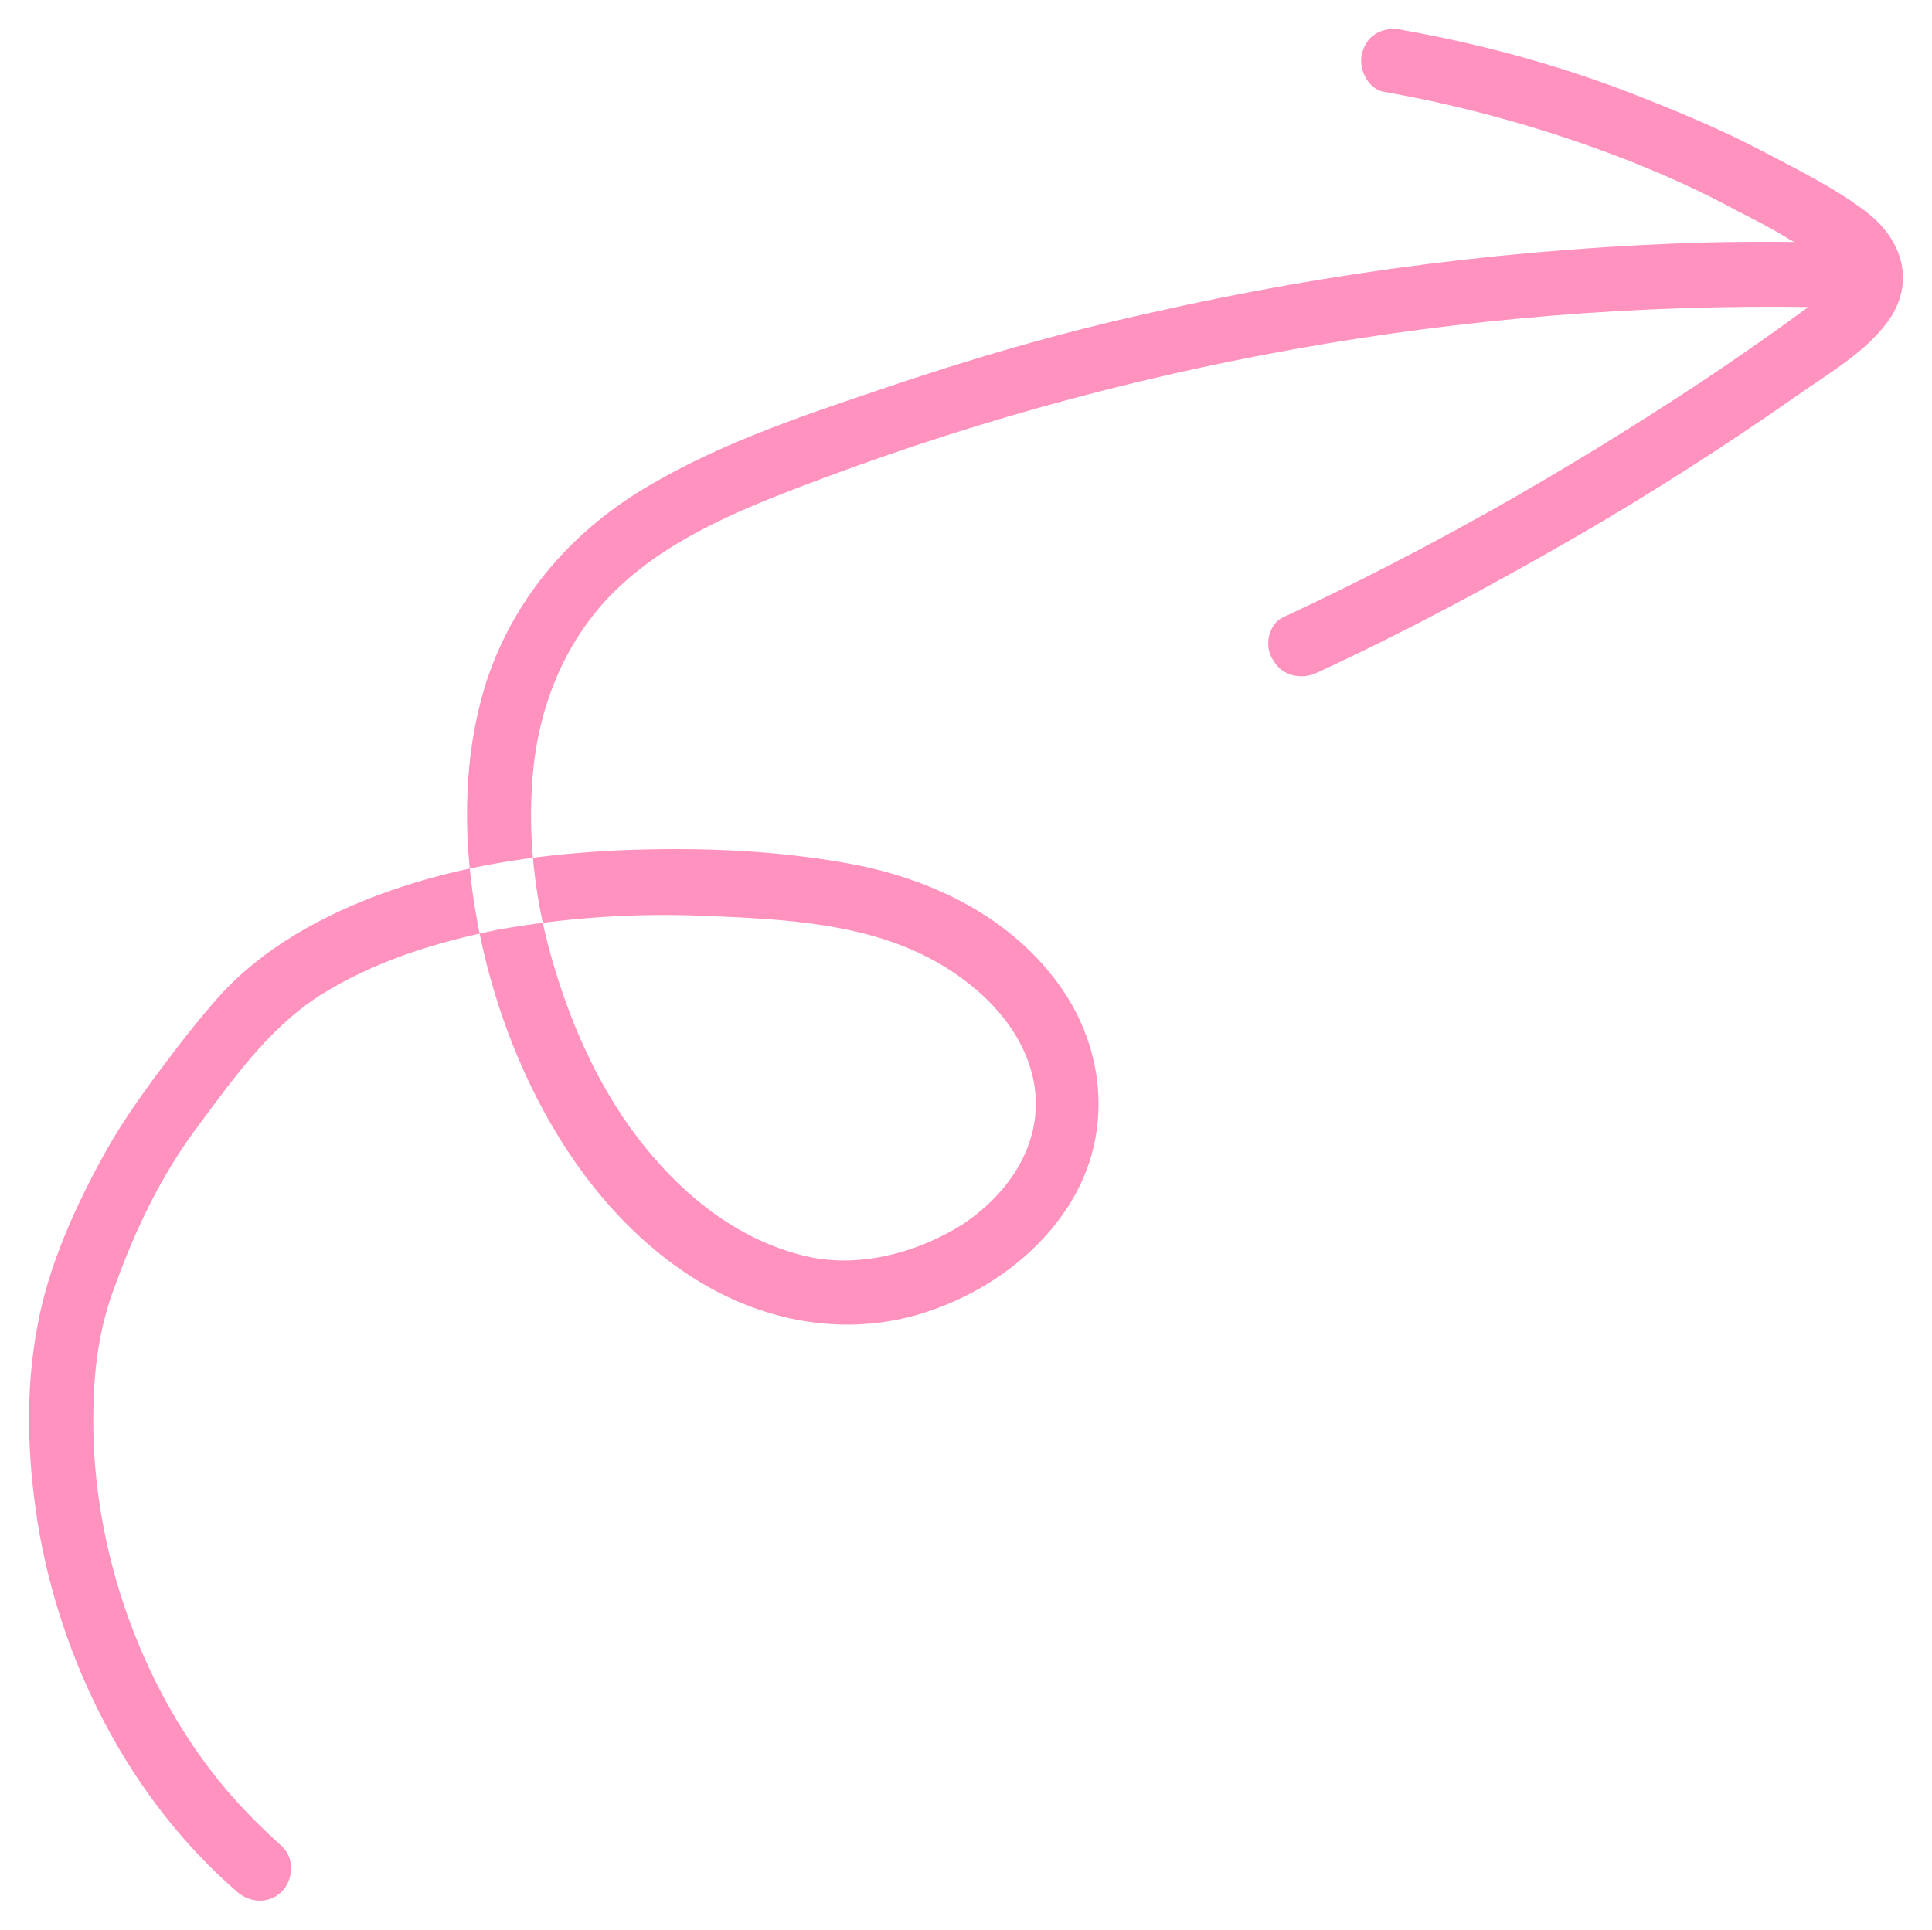 <?xml version="1.0" encoding="UTF-8"?> <svg xmlns="http://www.w3.org/2000/svg" viewBox="6019 5288 66.559 66.494"><mask x="null" y="null" width="null" height="null" style="undefined" id="tSvg152353835ac"></mask><path fill="#FF92BF" stroke="none" fill-opacity="1" stroke-width="1" stroke-opacity="1" fill-rule="evenodd" display="undefined" stroke-linecap="undefined" stroke-linejoin="undefined" stroke-dasharray="undefined" paint-order="undefined" id="tSvg10a9268088b" title="Path 3" d="M 6027.149 5353.172 C 6023.431 5349.945 6021.057 5345.214 6020.286 5340.404 C 6019.944 5338.177 6019.869 5335.952 6020.283 5333.73 C 6020.652 5331.641 6021.599 5329.555 6022.634 5327.693 C 6023.129 5326.806 6023.712 5325.964 6024.296 5325.167 C 6025.058 5324.148 6025.821 5323.13 6026.672 5322.2 C 6028.33 5320.431 6030.606 5319.288 6032.88 5318.546 C 6035.287 5317.759 6037.825 5317.419 6040.318 5317.301 C 6043.077 5317.185 6045.969 5317.292 6048.68 5317.842 C 6051.479 5318.438 6054.14 5319.834 6055.727 5322.291 C 6057.093 5324.435 6057.255 5327.105 6055.951 5329.322 C 6054.781 5331.317 6052.681 5332.728 6050.497 5333.338 C 6048.091 5333.99 6045.602 5333.574 6043.429 5332.36 C 6038.862 5329.795 6036.181 5324.306 6035.367 5319.317 C 6034.938 5316.734 6034.955 5313.975 6035.771 5311.444 C 6036.678 5308.736 6038.471 5306.567 6040.883 5305.024 C 6043.474 5303.394 6046.461 5302.389 6049.315 5301.427 C 6052.391 5300.379 6055.512 5299.463 6058.675 5298.771 C 6064.958 5297.341 6071.415 5296.536 6077.868 5296.353 C 6079.469 5296.319 6081.027 5296.328 6082.628 5296.383 C 6084.052 5296.436 6084.038 5298.661 6082.615 5298.607 C 6070.603 5298.266 6058.577 5300.283 6047.338 5304.485 C 6044.885 5305.405 6042.254 5306.412 6040.33 5308.224 C 6038.629 5309.816 6037.681 5311.99 6037.4 5314.257 C 6037.118 5316.658 6037.415 5319.108 6038.113 5321.381 C 6038.767 5323.565 6039.776 5325.752 6041.234 5327.541 C 6042.647 5329.285 6044.462 5330.72 6046.684 5331.267 C 6048.505 5331.724 6050.555 5331.202 6052.163 5330.189 C 6053.682 5329.175 6054.76 5327.624 6054.682 5325.844 C 6054.562 5323.618 6052.748 5321.872 6050.841 5320.926 C 6048.401 5319.709 6045.42 5319.646 6042.751 5319.541 C 6040.572 5319.483 6038.346 5319.647 6036.163 5320.034 C 6034.025 5320.466 6031.885 5321.12 6030.009 5322.31 C 6028.222 5323.456 6026.965 5325.273 6025.709 5326.955 C 6024.542 5328.55 6023.686 5330.325 6023.007 5332.189 C 6022.328 5333.92 6022.185 5335.566 6022.218 5337.435 C 6022.326 5341.573 6023.812 5345.899 6026.417 5349.207 C 6027.123 5350.102 6027.875 5350.863 6028.716 5351.624 C 6029.158 5352.027 6029.109 5352.783 6028.706 5353.182C 6028.258 5353.624 6027.591 5353.575 6027.149 5353.172Z"></path><path fill="#FF92BF" stroke="none" fill-opacity="1" stroke-width="1" stroke-opacity="1" fill-rule="evenodd" display="undefined" stroke-linecap="undefined" stroke-linejoin="undefined" stroke-dasharray="undefined" paint-order="undefined" id="tSvgf9bec1a9ab" title="Path 4" d="M 6063.238 5309.255 C 6068.235 5306.928 6073.013 5304.199 6077.615 5301.157 C 6078.732 5300.408 6079.894 5299.614 6080.967 5298.819 C 6081.369 5298.511 6081.905 5298.202 6082.219 5297.759 C 6082.443 5297.449 6082.355 5297.36 6082.045 5297.135 C 6081.602 5296.776 6081.114 5296.507 6080.626 5296.237 C 6080.051 5295.877 6079.429 5295.562 6078.809 5295.246 C 6077.656 5294.617 6076.457 5294.075 6075.215 5293.578 C 6072.463 5292.493 6069.576 5291.675 6066.686 5291.167 C 6066.109 5291.075 6065.757 5290.316 6065.939 5289.783 C 6066.12 5289.161 6066.7 5288.898 6067.322 5289.035 C 6070.167 5289.542 6072.966 5290.316 6075.673 5291.401 C 6077.049 5291.943 6078.424 5292.53 6079.711 5293.205 C 6080.909 5293.836 6082.195 5294.467 6083.258 5295.274 C 6084.454 5296.171 6084.979 5297.554 6084.17 5298.884 C 6083.406 5300.081 6081.977 5300.872 6080.86 5301.667 C 6078.402 5303.387 6075.856 5305.017 6073.266 5306.514 C 6070.364 5308.187 6067.417 5309.771 6064.383 5311.176 C 6063.847 5311.439 6063.181 5311.302 6062.872 5310.766C 6062.52 5310.274 6062.702 5309.475 6063.238 5309.255Z"></path><defs> </defs></svg> 